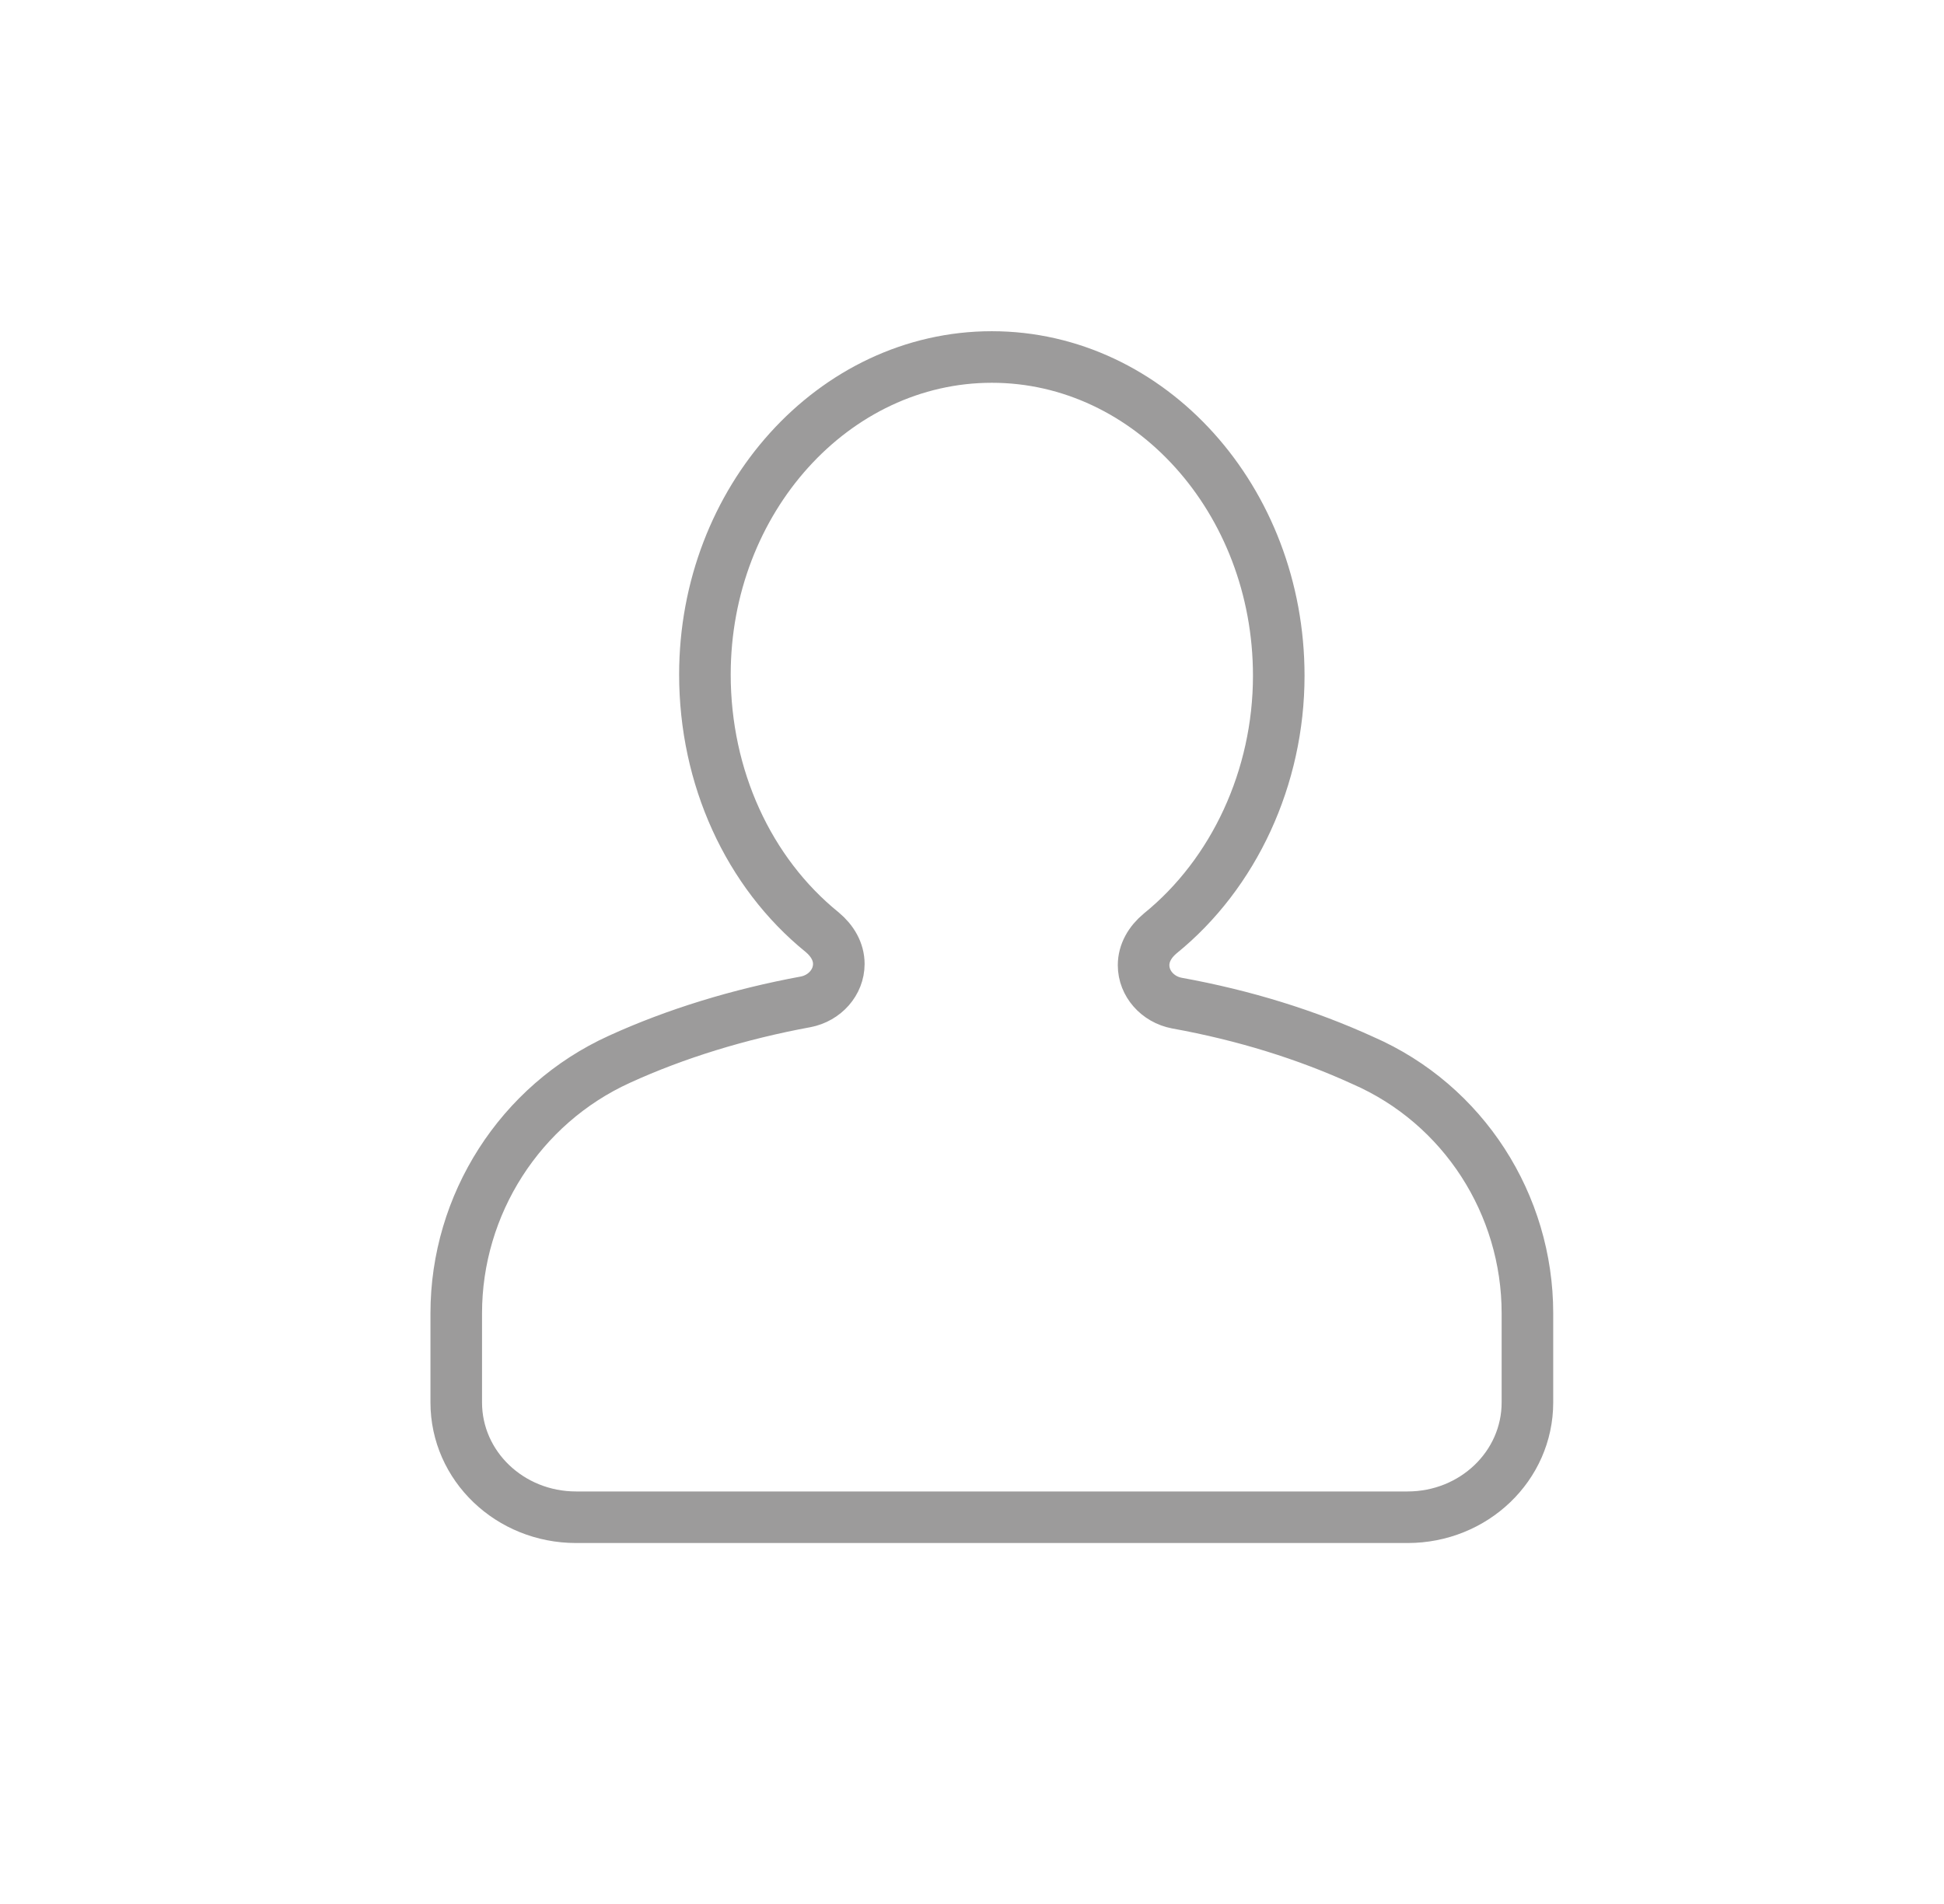 <svg width="49" height="48" viewBox="0 0 49 48" fill="none" xmlns="http://www.w3.org/2000/svg">
<path d="M35.479 38.25H14.521C12.85 38.25 11.5 36.957 11.5 35.356V33.108C11.5 30.368 13.107 27.843 15.614 26.704C17.029 26.057 18.636 25.565 20.307 25.257C20.789 25.164 21.143 24.764 21.143 24.302C21.143 23.994 20.982 23.717 20.725 23.502C18.861 21.993 17.768 19.592 17.768 17.005C17.768 12.602 21.014 9 25 9C28.986 9 32.232 12.602 32.232 17.036C32.232 19.592 31.107 22.024 29.243 23.533C28.986 23.748 28.825 24.025 28.825 24.333C28.825 24.795 29.179 25.195 29.661 25.288C31.364 25.596 32.939 26.088 34.354 26.735C36.893 27.843 38.5 30.368 38.5 33.108V35.356C38.5 36.957 37.15 38.25 35.479 38.25Z" stroke="#9C9B9B" stroke-width="1.3"/>
</svg>
